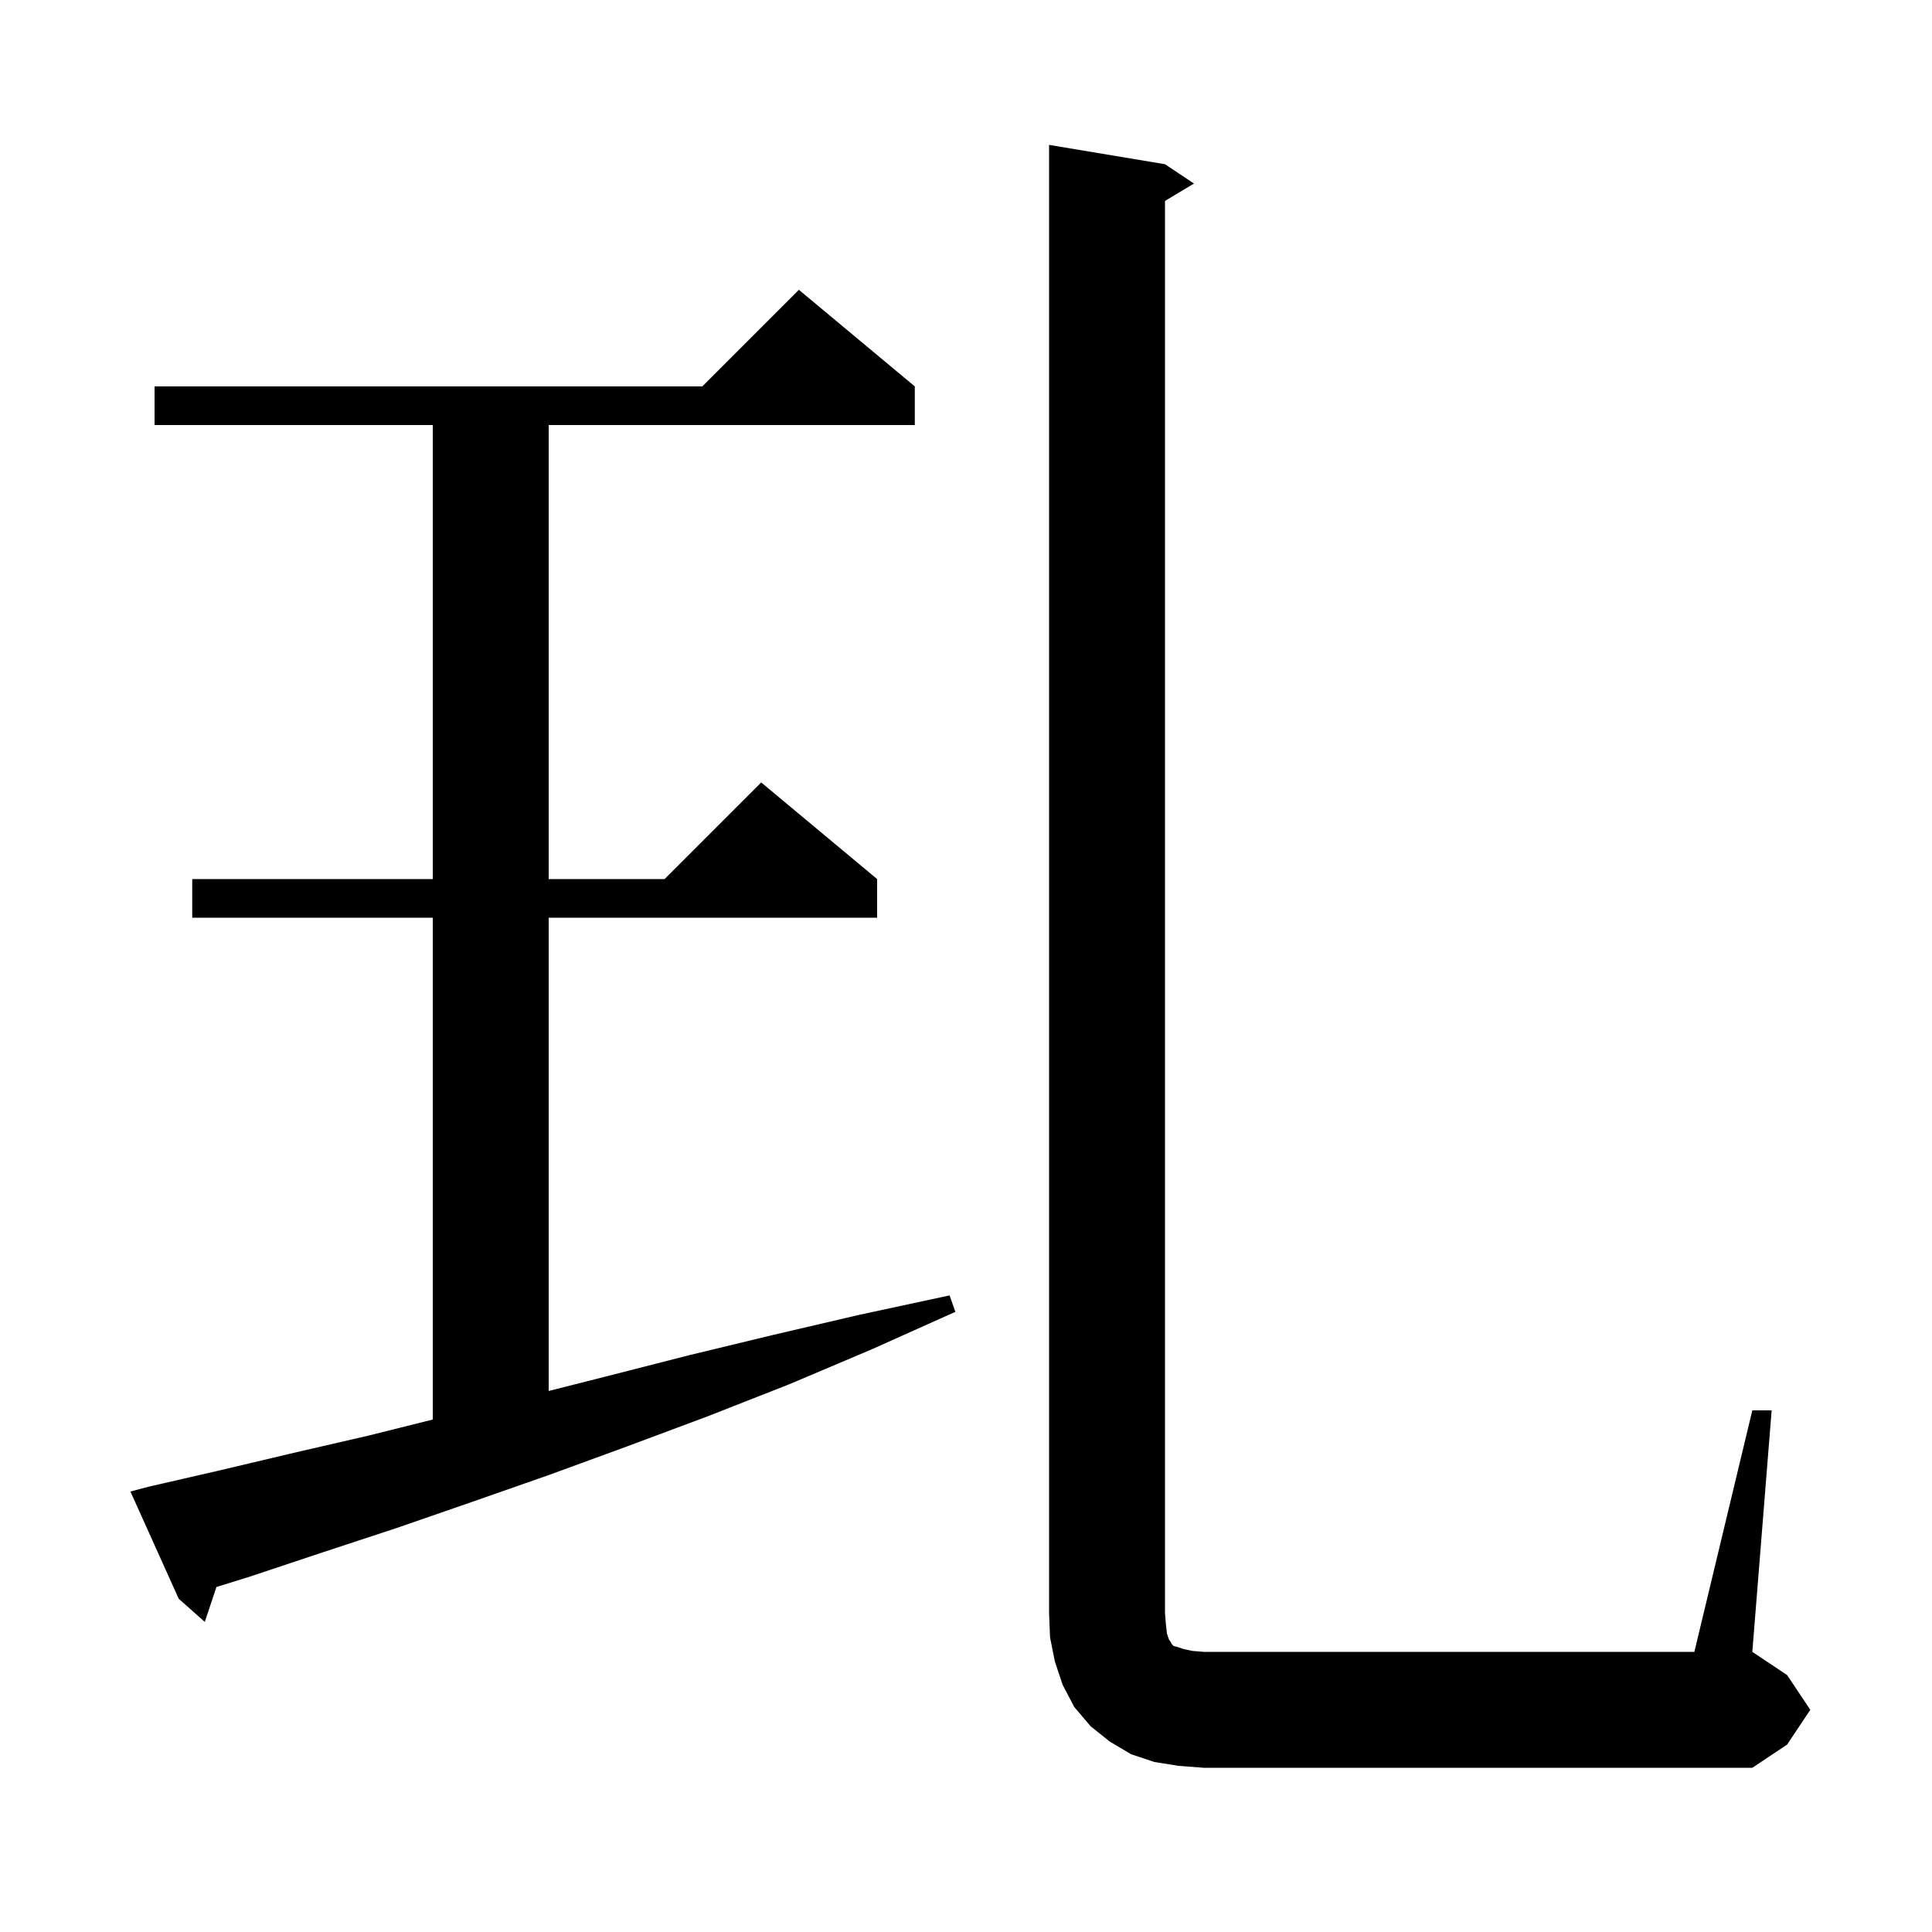 <svg xmlns="http://www.w3.org/2000/svg" xmlns:xlink="http://www.w3.org/1999/xlink" version="1.1" baseProfile="full" viewBox="0 0 200 200" width="200" height="200">
<g fill="black">
<path d="M 122.0 182.8 L 119.5 182.4 L 117.1 181.6 L 114.9 180.3 L 112.9 178.7 L 111.2 176.7 L 110.0 174.4 L 109.2 172.0 L 108.7 169.5 L 108.6 167.0 L 108.6 15.0 L 120.6 17.0 L 123.6 19.0 L 120.6 20.8 L 120.6 167.0 L 120.7 168.2 L 120.8 169.1 L 121.0 169.7 L 121.2 170.0 L 121.3 170.2 L 121.5 170.4 L 121.9 170.5 L 122.5 170.7 L 123.4 170.9 L 124.6 171.0 L 175.4 171.0 L 181.4 146.0 L 183.4 146.0 L 181.4 171.0 L 185.0 173.4 L 187.4 177.0 L 185.0 180.6 L 181.4 183.0 L 124.6 183.0 Z M 15.4 153.9 L 22.8 152.2 L 30.4 150.4 L 38.2 148.6 L 44.8 146.95 L 44.8 95.0 L 19.9 95.0 L 19.9 91.0 L 44.8 91.0 L 44.8 44.0 L 16.0 44.0 L 16.0 40.0 L 72.7 40.0 L 82.7 30.0 L 94.7 40.0 L 94.7 44.0 L 56.8 44.0 L 56.8 91.0 L 68.8 91.0 L 78.8 81.0 L 90.8 91.0 L 90.8 95.0 L 56.8 95.0 L 56.8 143.993 L 62.7 142.5 L 71.3 140.3 L 80.0 138.2 L 89.0 136.1 L 98.3 134.1 L 98.9 135.8 L 90.2 139.7 L 81.7 143.3 L 73.3 146.6 L 65.0 149.7 L 56.8 152.7 L 48.8 155.5 L 41.0 158.2 L 33.4 160.7 L 25.9 163.2 L 22.405 164.286 L 21.2 167.9 L 18.5 165.5 L 13.5 154.4 Z " />
</g>
</svg>
